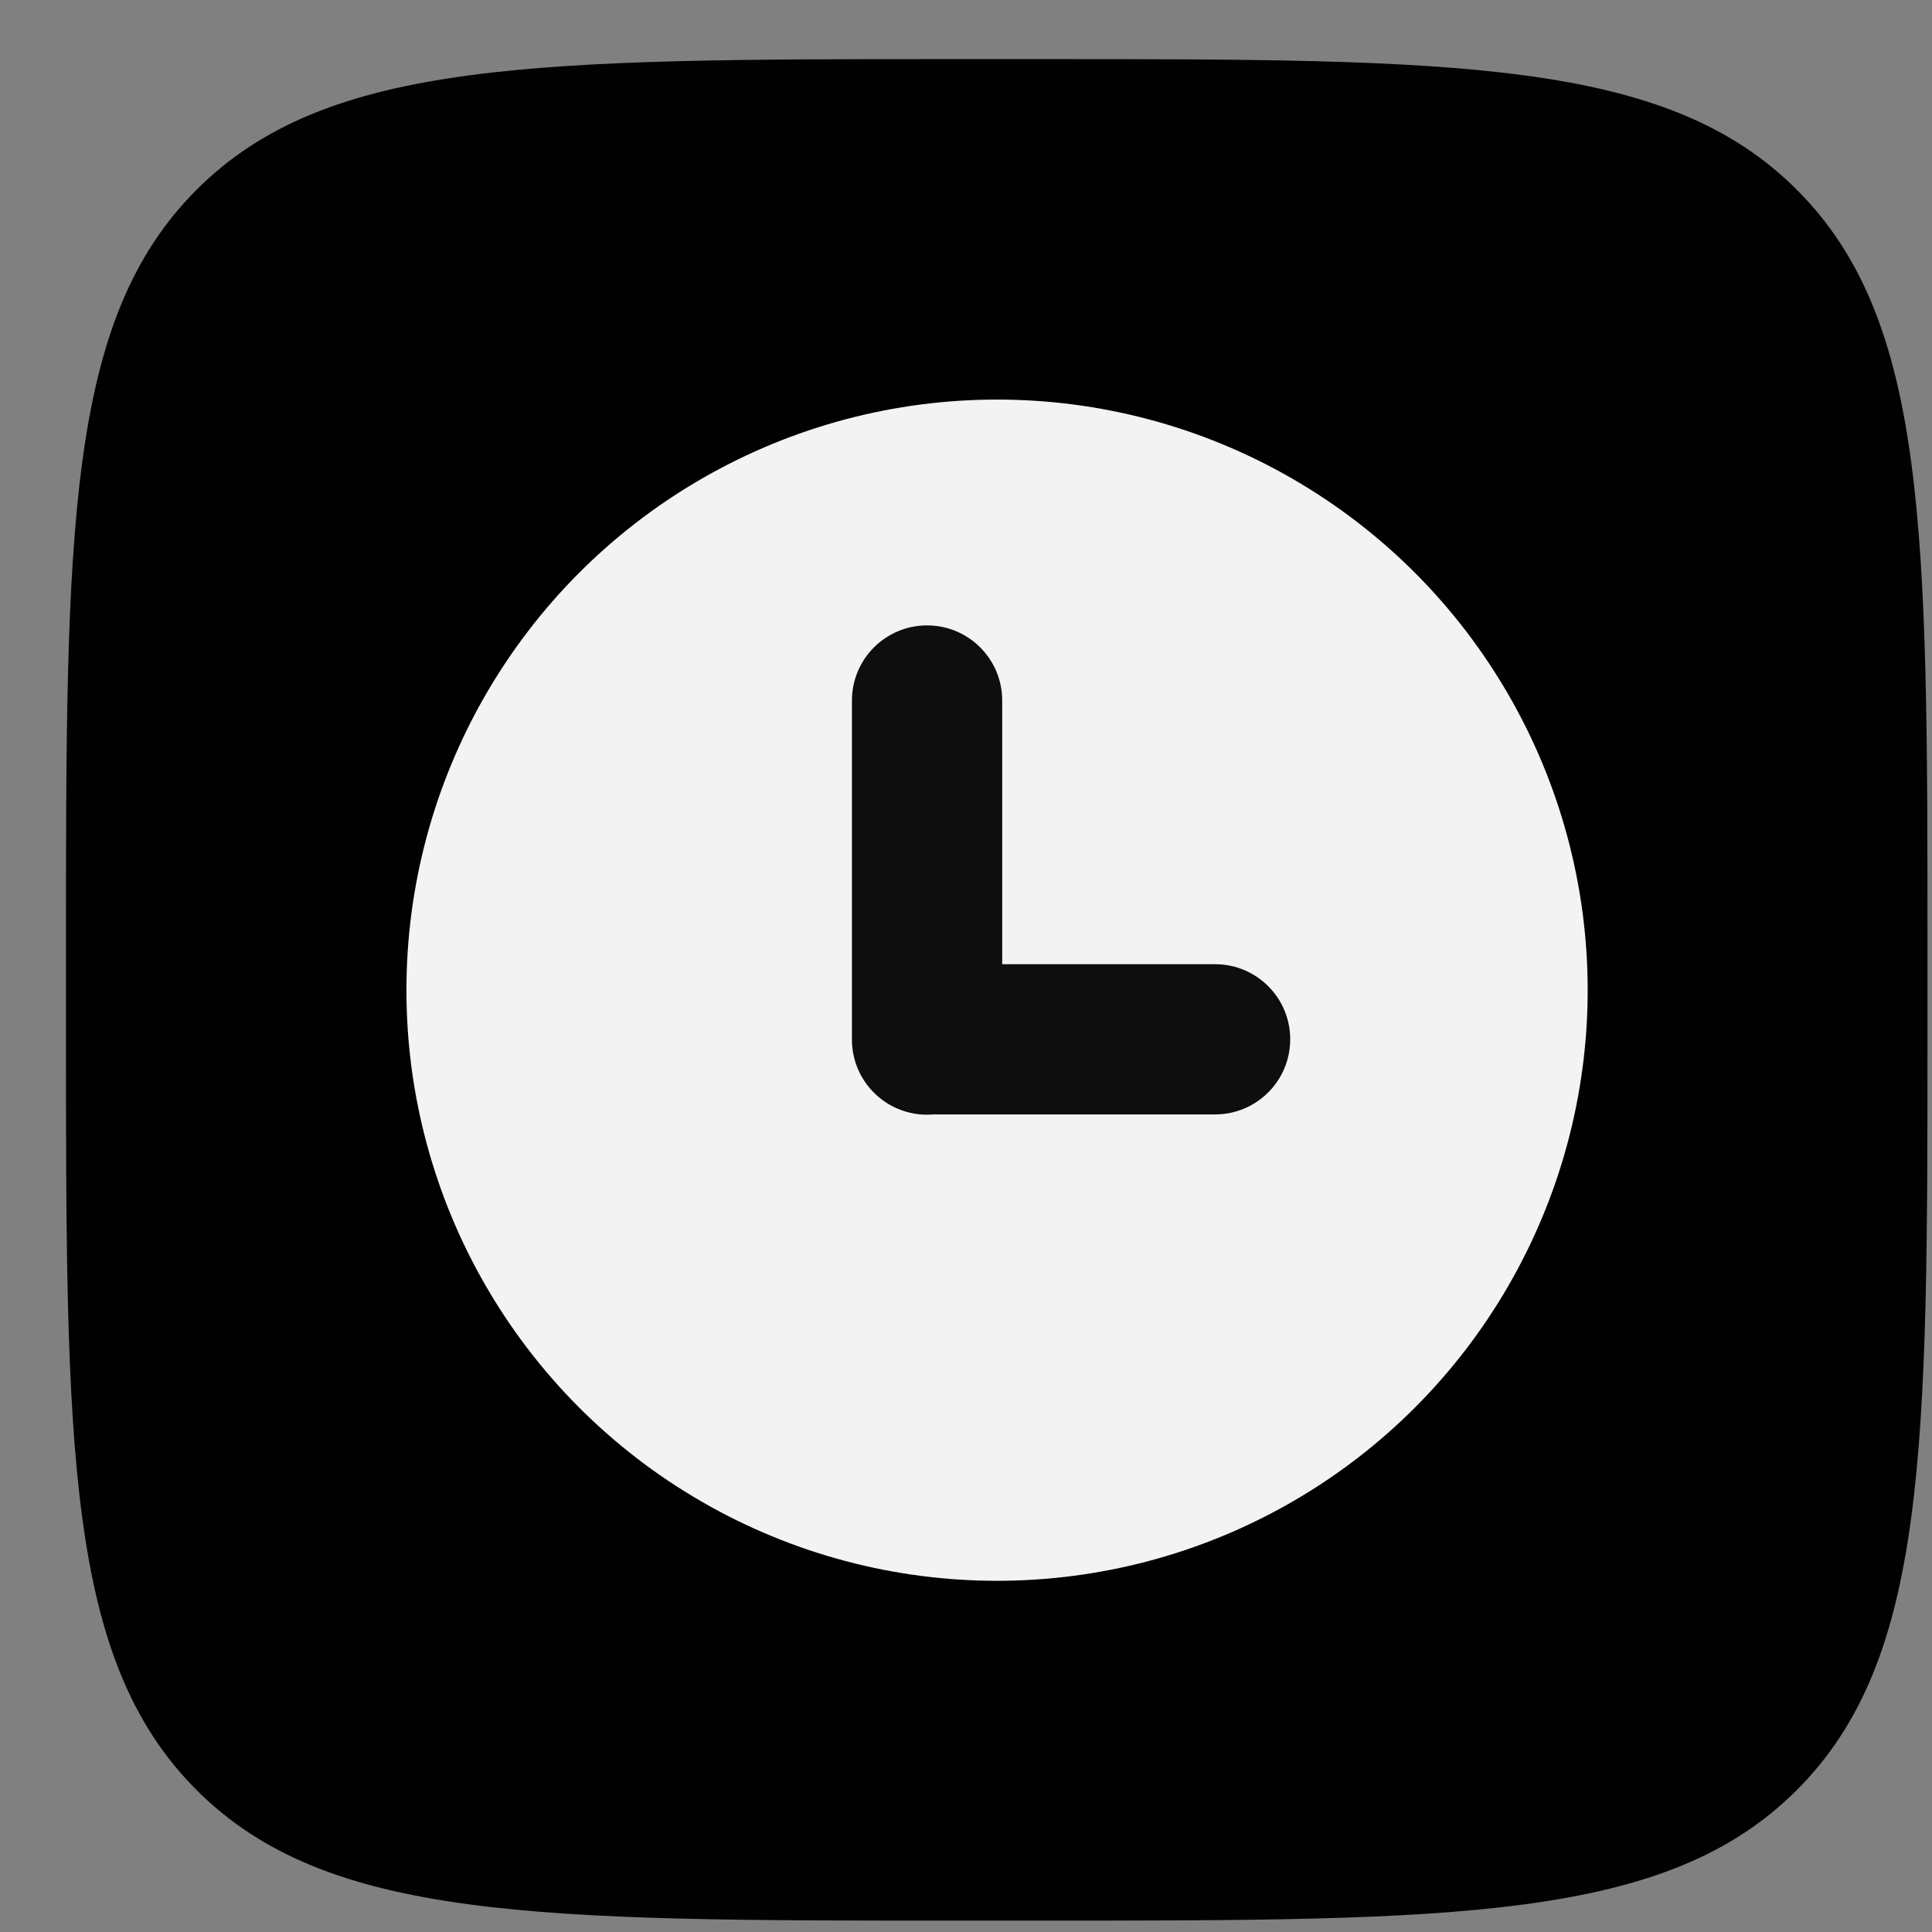<?xml version="1.0" encoding="UTF-8"?> <svg xmlns="http://www.w3.org/2000/svg" width="27" height="27" viewBox="0 0 27 27" fill="none"><rect x="0" y="0" width="27" height="27" fill="#808080" stroke="none"/><path d="M0.922 13.292C0.922 7.415 0.922 4.477 2.747 2.652C4.573 0.826 7.511 0.826 13.387 0.826H14.471C20.348 0.826 23.286 0.826 25.111 2.652C26.937 4.477 26.937 7.415 26.937 13.292V14.376C26.937 20.252 26.937 23.19 25.111 25.016C23.286 26.841 20.348 26.841 14.471 26.841H13.387C7.511 26.841 4.573 26.841 2.747 25.016C0.922 23.19 0.922 20.252 0.922 14.376L0.922 13.292Z" fill="#010101"></path><circle cx="13.934" cy="13.838" r="8.254" fill="#F3F3F3"></circle><path fill-rule="evenodd" clip-rule="evenodd" d="M12.956 8.74C12.376 8.74 11.906 9.21 11.906 9.79V14.528C11.906 15.108 12.376 15.578 12.956 15.578C12.985 15.578 13.014 15.576 13.043 15.574H16.982C17.561 15.574 18.031 15.104 18.031 14.524C18.031 13.945 17.561 13.475 16.982 13.475H14.006V9.79C14.006 9.21 13.536 8.74 12.956 8.74Z" fill="#0E0E0E"></path></svg> 